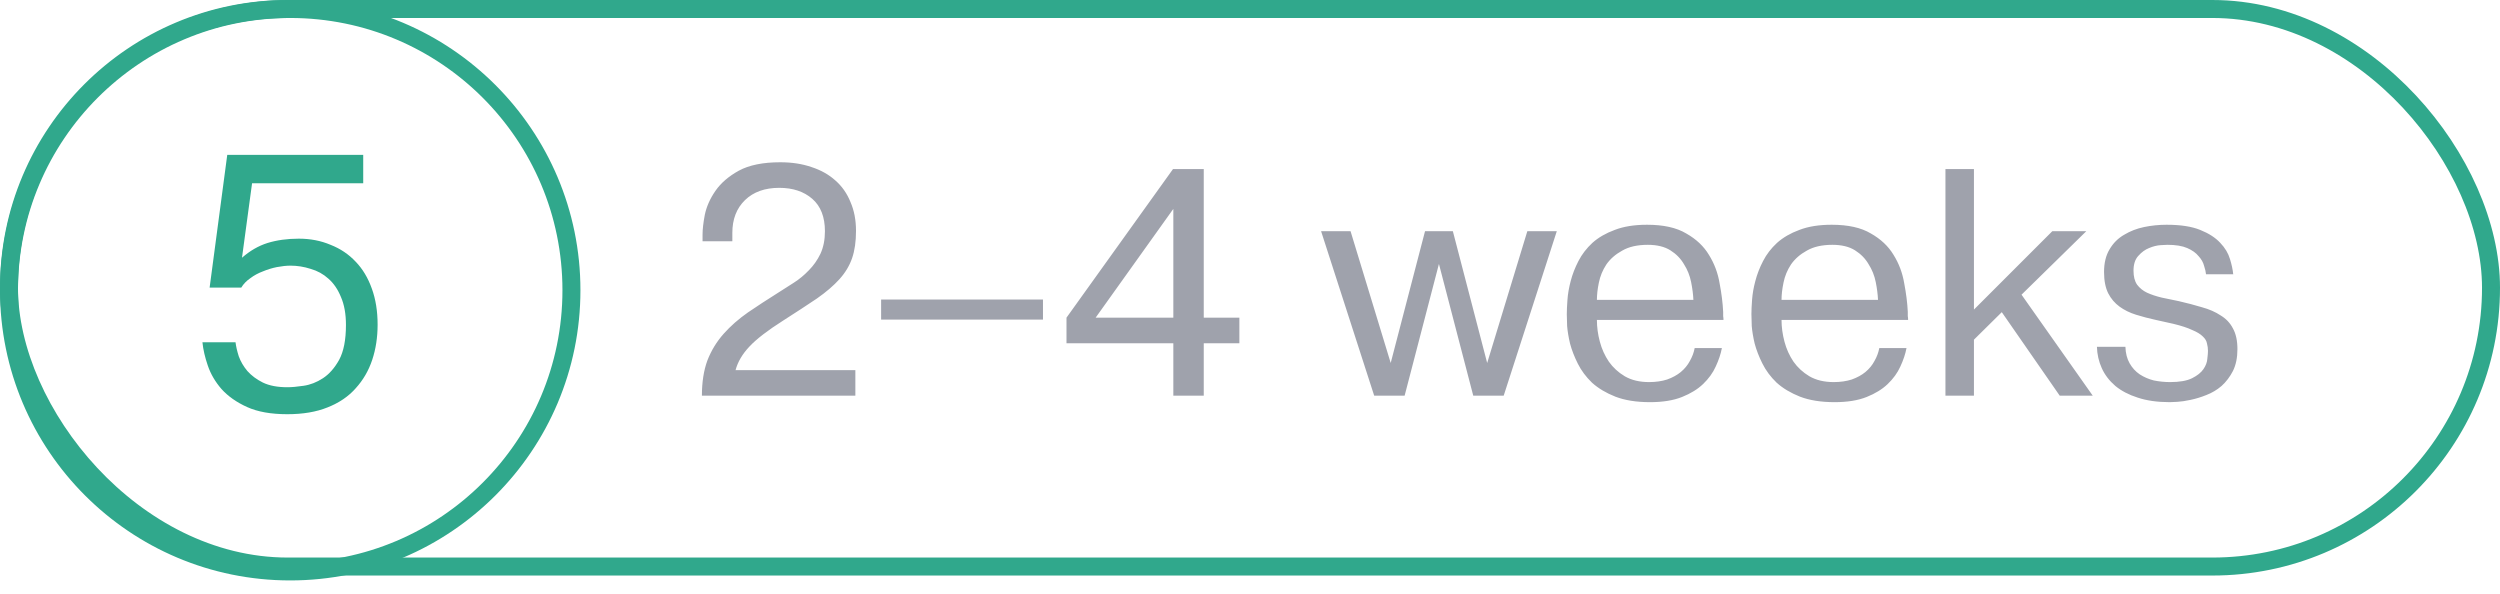<?xml version="1.0" encoding="UTF-8"?> <svg xmlns="http://www.w3.org/2000/svg" width="139" height="33" viewBox="0 0 139 33" fill="none"><path d="M47.558 22H39.026C39.026 21.244 39.128 20.59 39.332 20.038C39.548 19.486 39.848 18.994 40.232 18.562C40.616 18.13 41.066 17.734 41.582 17.374C42.11 17.014 42.68 16.642 43.292 16.258C43.556 16.09 43.838 15.91 44.138 15.718C44.438 15.526 44.714 15.298 44.966 15.034C45.23 14.77 45.446 14.464 45.614 14.116C45.782 13.756 45.866 13.336 45.866 12.856C45.866 12.064 45.632 11.464 45.164 11.056C44.696 10.648 44.084 10.444 43.328 10.444C42.524 10.444 41.888 10.672 41.42 11.128C40.952 11.584 40.718 12.19 40.718 12.946V13.414H39.062V13.036C39.062 12.748 39.104 12.382 39.188 11.938C39.284 11.482 39.482 11.038 39.782 10.606C40.082 10.174 40.514 9.802 41.078 9.49C41.654 9.178 42.422 9.022 43.382 9.022C44.03 9.022 44.612 9.112 45.128 9.292C45.644 9.46 46.082 9.706 46.442 10.03C46.814 10.354 47.096 10.756 47.288 11.236C47.492 11.704 47.594 12.238 47.594 12.838C47.594 13.426 47.522 13.93 47.378 14.35C47.234 14.77 47 15.16 46.676 15.52C46.352 15.88 45.932 16.24 45.416 16.6C44.9 16.948 44.276 17.356 43.544 17.824C42.692 18.364 42.068 18.844 41.672 19.264C41.276 19.684 41.018 20.122 40.898 20.578H47.558V22ZM57.99 16.654V17.77H48.99V16.654H57.99ZM65.237 17.662V11.614L60.917 17.662H65.237ZM59.297 19.084V17.662L65.219 9.4H66.929V17.662H68.909V19.084H66.929V22H65.237V19.084H59.297ZM78.097 22H76.405L73.453 12.856H75.091L77.323 20.182L79.231 12.856H80.779L82.687 20.182L84.919 12.856H86.557L83.605 22H81.913L80.005 14.674L78.097 22ZM94.152 16.672C94.14 16.372 94.098 16.042 94.026 15.682C93.954 15.322 93.822 14.992 93.63 14.692C93.45 14.38 93.198 14.122 92.874 13.918C92.55 13.714 92.13 13.612 91.614 13.612C91.038 13.612 90.564 13.72 90.192 13.936C89.82 14.14 89.526 14.398 89.31 14.71C89.106 15.022 88.968 15.358 88.896 15.718C88.824 16.066 88.788 16.384 88.788 16.672H94.152ZM95.736 19.354C95.676 19.678 95.562 20.02 95.394 20.38C95.238 20.728 95.004 21.052 94.692 21.352C94.392 21.64 94.002 21.88 93.522 22.072C93.042 22.264 92.448 22.36 91.74 22.36C90.984 22.36 90.342 22.258 89.814 22.054C89.298 21.85 88.866 21.592 88.518 21.28C88.182 20.956 87.918 20.602 87.726 20.218C87.534 19.834 87.39 19.462 87.294 19.102C87.21 18.742 87.156 18.418 87.132 18.13C87.12 17.83 87.114 17.608 87.114 17.464C87.114 17.26 87.126 16.996 87.15 16.672C87.174 16.336 87.234 15.988 87.33 15.628C87.426 15.256 87.57 14.884 87.762 14.512C87.954 14.14 88.212 13.804 88.536 13.504C88.872 13.204 89.286 12.964 89.778 12.784C90.27 12.592 90.87 12.496 91.578 12.496C92.49 12.496 93.216 12.658 93.756 12.982C94.308 13.294 94.728 13.69 95.016 14.17C95.316 14.65 95.514 15.178 95.61 15.754C95.718 16.318 95.784 16.846 95.808 17.338C95.808 17.41 95.808 17.488 95.808 17.572C95.82 17.644 95.826 17.716 95.826 17.788H88.788C88.788 18.184 88.842 18.586 88.95 18.994C89.058 19.402 89.226 19.774 89.454 20.11C89.682 20.434 89.976 20.704 90.336 20.92C90.708 21.136 91.158 21.244 91.686 21.244C92.058 21.244 92.394 21.196 92.694 21.1C92.994 20.992 93.246 20.854 93.45 20.686C93.666 20.506 93.834 20.302 93.954 20.074C94.086 19.846 94.176 19.606 94.224 19.354H95.736ZM104.417 16.672C104.405 16.372 104.363 16.042 104.291 15.682C104.219 15.322 104.087 14.992 103.895 14.692C103.715 14.38 103.463 14.122 103.139 13.918C102.815 13.714 102.395 13.612 101.879 13.612C101.303 13.612 100.829 13.72 100.457 13.936C100.085 14.14 99.791 14.398 99.576 14.71C99.371 15.022 99.234 15.358 99.162 15.718C99.09 16.066 99.053 16.384 99.053 16.672H104.417ZM106.001 19.354C105.941 19.678 105.827 20.02 105.659 20.38C105.503 20.728 105.269 21.052 104.957 21.352C104.657 21.64 104.267 21.88 103.787 22.072C103.307 22.264 102.713 22.36 102.005 22.36C101.249 22.36 100.607 22.258 100.079 22.054C99.564 21.85 99.132 21.592 98.784 21.28C98.448 20.956 98.183 20.602 97.992 20.218C97.799 19.834 97.656 19.462 97.559 19.102C97.475 18.742 97.421 18.418 97.397 18.13C97.385 17.83 97.379 17.608 97.379 17.464C97.379 17.26 97.391 16.996 97.415 16.672C97.439 16.336 97.499 15.988 97.596 15.628C97.692 15.256 97.835 14.884 98.028 14.512C98.219 14.14 98.478 13.804 98.802 13.504C99.138 13.204 99.552 12.964 100.043 12.784C100.535 12.592 101.135 12.496 101.843 12.496C102.755 12.496 103.481 12.658 104.021 12.982C104.573 13.294 104.993 13.69 105.281 14.17C105.581 14.65 105.779 15.178 105.875 15.754C105.983 16.318 106.049 16.846 106.073 17.338C106.073 17.41 106.073 17.488 106.073 17.572C106.085 17.644 106.091 17.716 106.091 17.788H99.053C99.053 18.184 99.108 18.586 99.216 18.994C99.323 19.402 99.492 19.774 99.719 20.11C99.948 20.434 100.241 20.704 100.601 20.92C100.973 21.136 101.423 21.244 101.951 21.244C102.323 21.244 102.659 21.196 102.959 21.1C103.259 20.992 103.511 20.854 103.715 20.686C103.931 20.506 104.099 20.302 104.219 20.074C104.351 19.846 104.441 19.606 104.489 19.354H106.001ZM114.107 12.856H115.997L112.397 16.384L116.357 22H114.521L111.299 17.356L109.751 18.886V22H108.167V9.4H109.751V17.212L114.107 12.856ZM118.173 19.282C118.185 19.642 118.263 19.948 118.407 20.2C118.551 20.452 118.737 20.656 118.965 20.812C119.205 20.968 119.469 21.082 119.757 21.154C120.057 21.214 120.357 21.244 120.657 21.244C121.185 21.244 121.593 21.172 121.881 21.028C122.169 20.884 122.379 20.716 122.511 20.524C122.643 20.332 122.715 20.14 122.727 19.948C122.751 19.756 122.763 19.612 122.763 19.516C122.763 19.372 122.745 19.234 122.709 19.102C122.685 18.958 122.607 18.826 122.475 18.706C122.343 18.574 122.145 18.454 121.881 18.346C121.629 18.226 121.281 18.112 120.837 18.004L119.865 17.788C119.481 17.704 119.115 17.608 118.767 17.5C118.419 17.392 118.113 17.242 117.849 17.05C117.585 16.858 117.375 16.612 117.219 16.312C117.063 16 116.985 15.604 116.985 15.124C116.985 14.62 117.087 14.2 117.291 13.864C117.495 13.516 117.765 13.246 118.101 13.054C118.437 12.85 118.809 12.706 119.217 12.622C119.625 12.538 120.039 12.496 120.459 12.496C121.239 12.496 121.863 12.592 122.331 12.784C122.811 12.976 123.183 13.216 123.447 13.504C123.711 13.78 123.891 14.08 123.987 14.404C124.083 14.716 124.143 14.998 124.167 15.25H122.655C122.643 15.118 122.607 14.962 122.547 14.782C122.499 14.59 122.397 14.41 122.241 14.242C122.097 14.062 121.887 13.912 121.611 13.792C121.335 13.672 120.969 13.612 120.513 13.612C120.465 13.612 120.339 13.618 120.135 13.63C119.931 13.642 119.715 13.696 119.487 13.792C119.271 13.876 119.073 14.02 118.893 14.224C118.713 14.416 118.623 14.692 118.623 15.052C118.623 15.376 118.689 15.634 118.821 15.826C118.965 16.018 119.151 16.168 119.379 16.276C119.619 16.384 119.889 16.474 120.189 16.546C120.501 16.606 120.819 16.672 121.143 16.744C121.611 16.852 122.043 16.966 122.439 17.086C122.835 17.194 123.177 17.344 123.465 17.536C123.765 17.716 123.993 17.956 124.149 18.256C124.317 18.556 124.401 18.94 124.401 19.408C124.401 19.888 124.317 20.296 124.149 20.632C123.981 20.956 123.771 21.232 123.519 21.46C123.267 21.676 122.985 21.844 122.673 21.964C122.373 22.084 122.079 22.174 121.791 22.234C121.515 22.294 121.269 22.33 121.053 22.342C120.849 22.354 120.711 22.36 120.639 22.36C119.955 22.36 119.361 22.276 118.857 22.108C118.365 21.952 117.951 21.736 117.615 21.46C117.279 21.172 117.027 20.842 116.859 20.47C116.691 20.098 116.601 19.702 116.589 19.282H118.173Z" fill="#0F1730" fill-opacity="0.4"></path><rect x="0.5" y="0.5" width="138" height="31" rx="15.5" stroke="#30A88C"></rect><circle cx="16.136" cy="16.136" r="15.636" stroke="#30A88C"></circle><path d="M13.095 19.03C13.122 19.257 13.182 19.517 13.275 19.81C13.382 20.104 13.542 20.377 13.755 20.63C13.982 20.884 14.268 21.097 14.615 21.27C14.975 21.444 15.428 21.53 15.975 21.53C16.215 21.53 16.515 21.504 16.875 21.45C17.248 21.397 17.608 21.257 17.955 21.03C18.302 20.804 18.602 20.464 18.855 20.01C19.108 19.544 19.235 18.897 19.235 18.07C19.235 17.457 19.142 16.937 18.955 16.51C18.782 16.084 18.548 15.744 18.255 15.49C17.975 15.237 17.648 15.057 17.275 14.95C16.902 14.83 16.528 14.77 16.155 14.77C15.928 14.77 15.675 14.797 15.395 14.85C15.128 14.904 14.868 14.984 14.615 15.09C14.362 15.184 14.128 15.31 13.915 15.47C13.702 15.617 13.535 15.79 13.415 15.99H11.655L12.635 8.61H20.195V10.19H14.015L13.455 14.33C13.895 13.944 14.368 13.67 14.875 13.51C15.395 13.35 15.975 13.27 16.615 13.27C17.255 13.27 17.842 13.384 18.375 13.61C18.922 13.824 19.388 14.137 19.775 14.55C20.162 14.95 20.462 15.45 20.675 16.05C20.888 16.637 20.995 17.304 20.995 18.05C20.995 18.757 20.895 19.41 20.695 20.01C20.495 20.61 20.188 21.137 19.775 21.59C19.375 22.044 18.855 22.397 18.215 22.65C17.588 22.904 16.842 23.03 15.975 23.03C15.068 23.03 14.322 22.897 13.735 22.63C13.148 22.364 12.675 22.03 12.315 21.63C11.968 21.23 11.715 20.797 11.555 20.33C11.395 19.864 11.295 19.43 11.255 19.03H13.095Z" fill="#30A88C"></path></svg> 